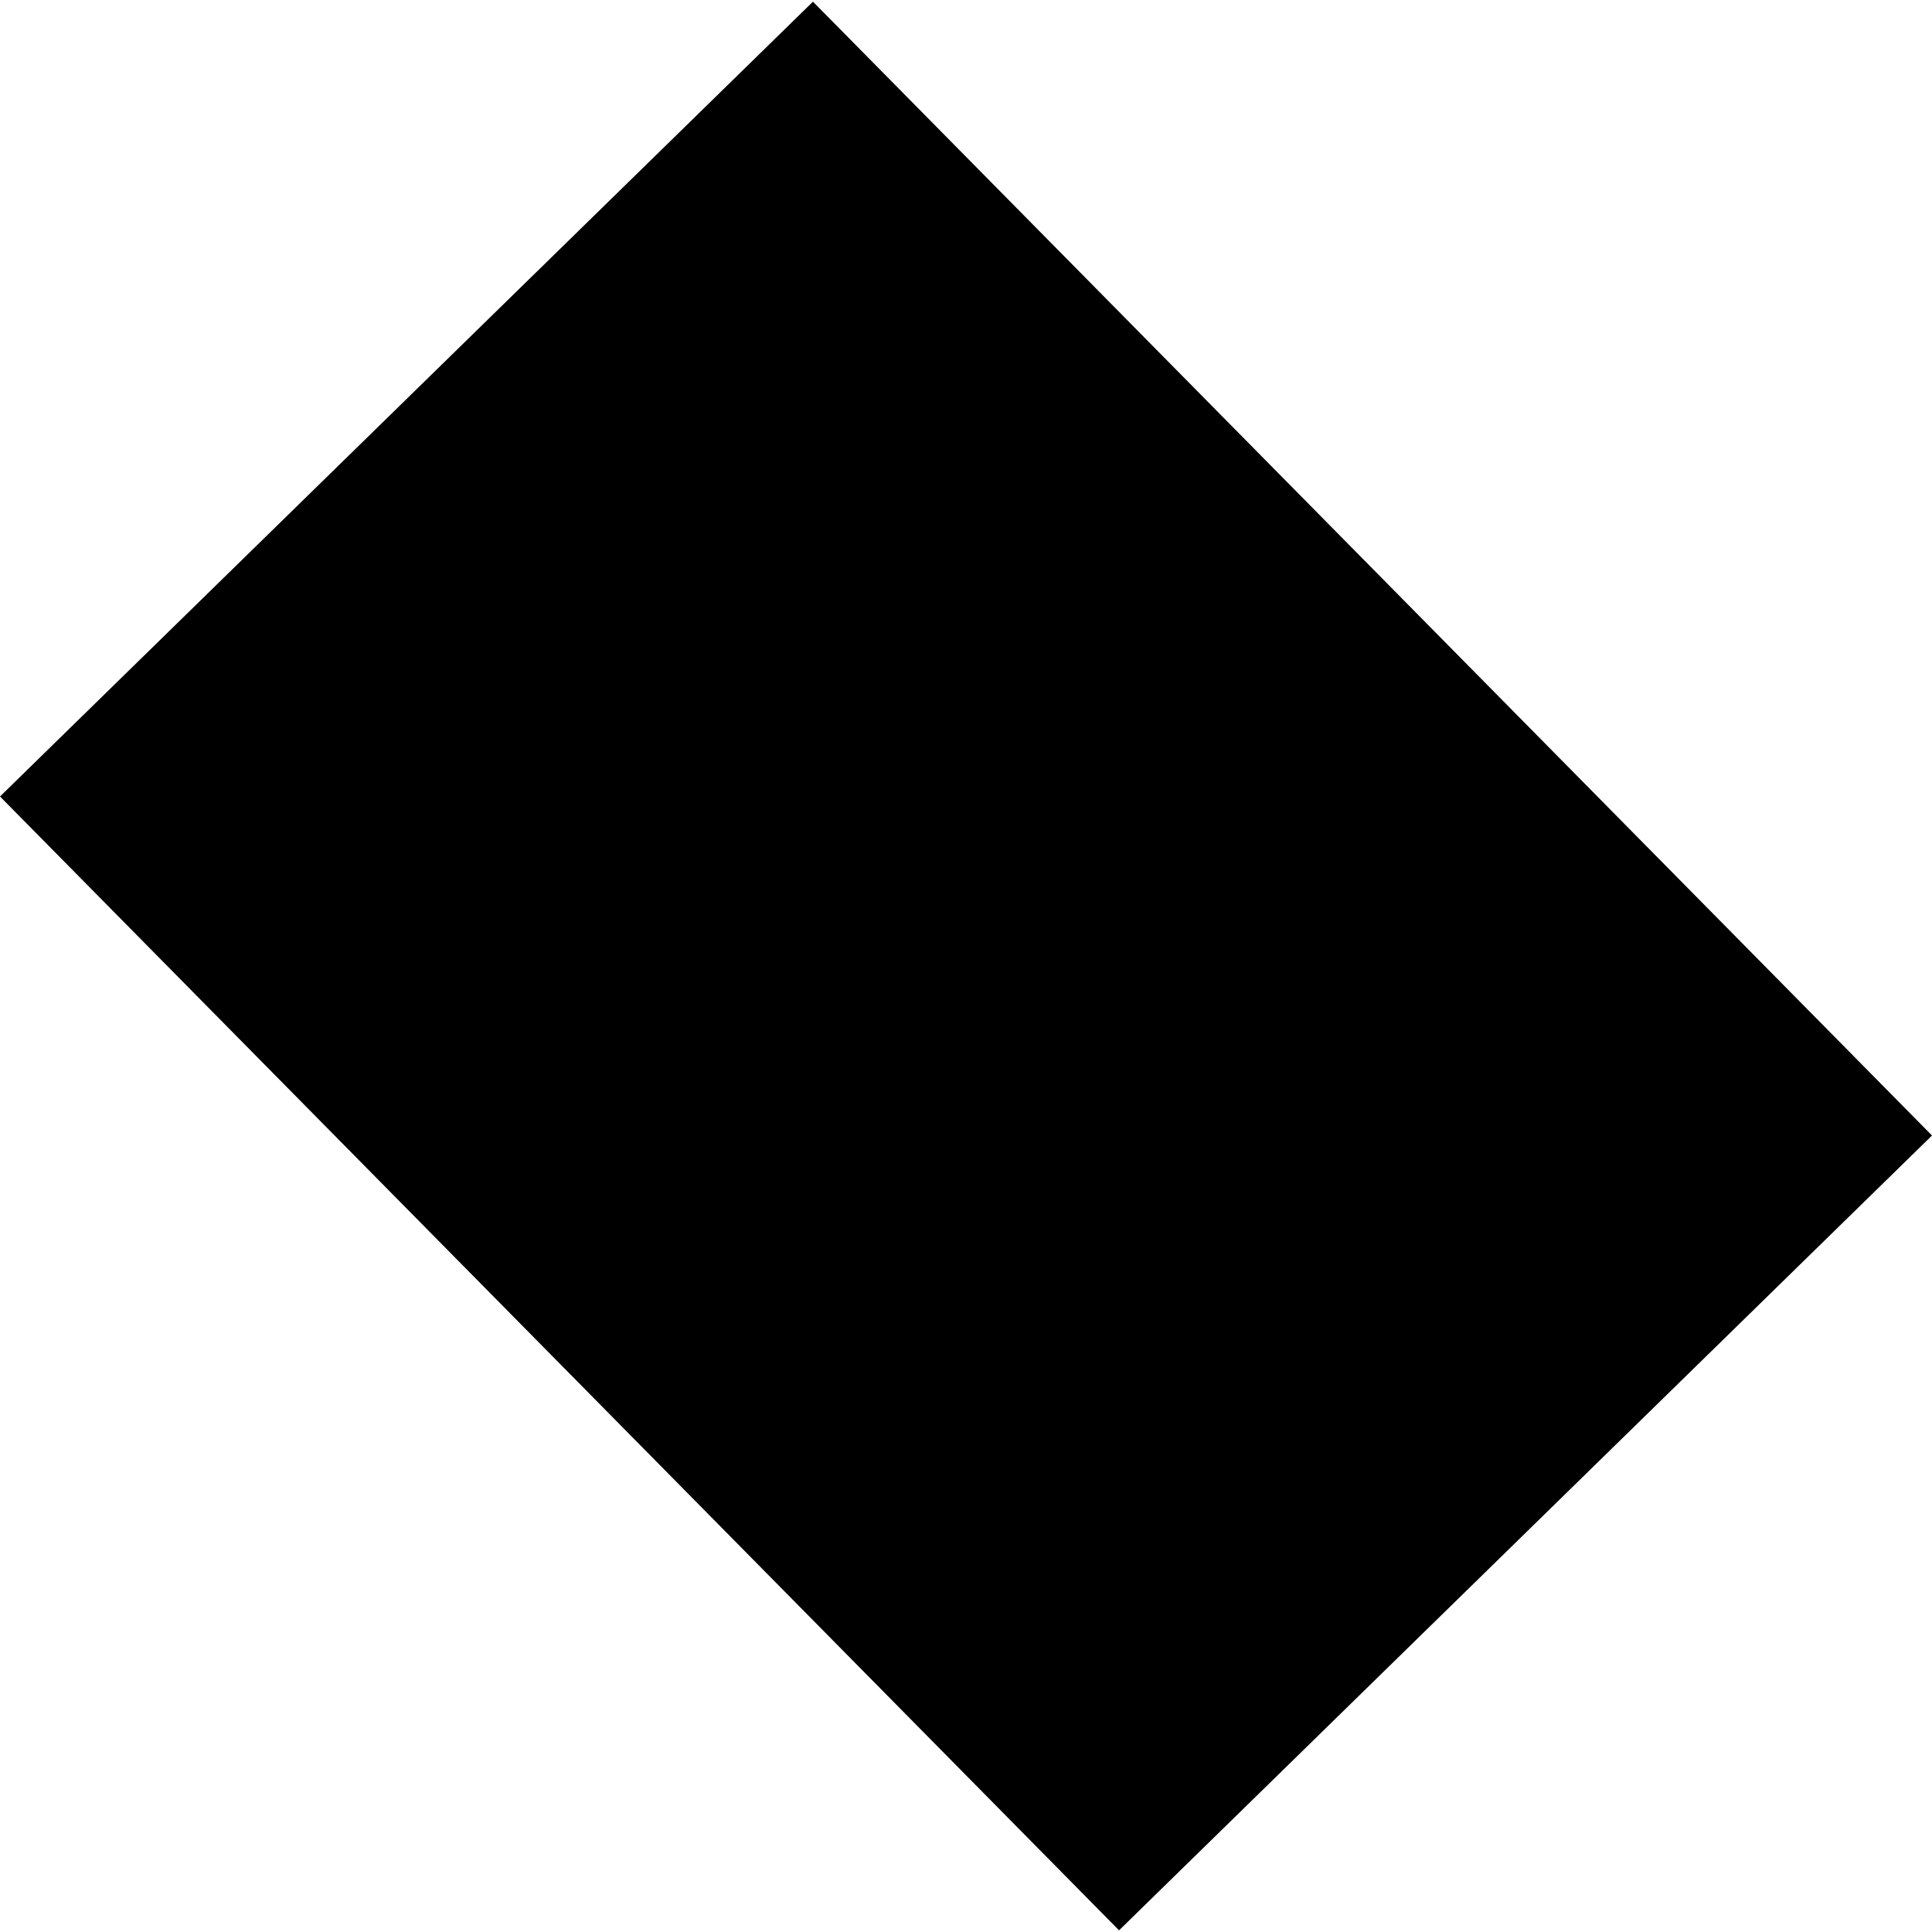 <?xml version="1.0" encoding="utf-8" standalone="no"?>
<!DOCTYPE svg PUBLIC "-//W3C//DTD SVG 1.1//EN"
  "http://www.w3.org/Graphics/SVG/1.1/DTD/svg11.dtd">
<!-- Created with matplotlib (https://matplotlib.org/) -->
<svg height="288pt" version="1.1" viewBox="0 0 288 288" width="288pt" xmlns="http://www.w3.org/2000/svg" xmlns:xlink="http://www.w3.org/1999/xlink">
 <defs>
  <style type="text/css">
*{stroke-linecap:butt;stroke-linejoin:round;}
  </style>
 </defs>
 <g id="figure_1">
  <g id="patch_1">
   <path d="M 0 288 
L 288 288 
L 288 0 
L 0 0 
z
" style="fill:none;opacity:0;"/>
  </g>
  <g id="axes_1">
   <g id="PatchCollection_1">
    <path clip-path="url(#pf4801e3f63)" d="M 0 118.731 
L 121.186 0.249 
L 288 169.269 
L 166.814 287.751 
L 0 118.731 
"/>
   </g>
  </g>
 </g>
 <defs>
  <clipPath id="pf4801e3f63">
   <rect height="287.502" width="288" x="0" y="0.249"/>
  </clipPath>
 </defs>
</svg>
